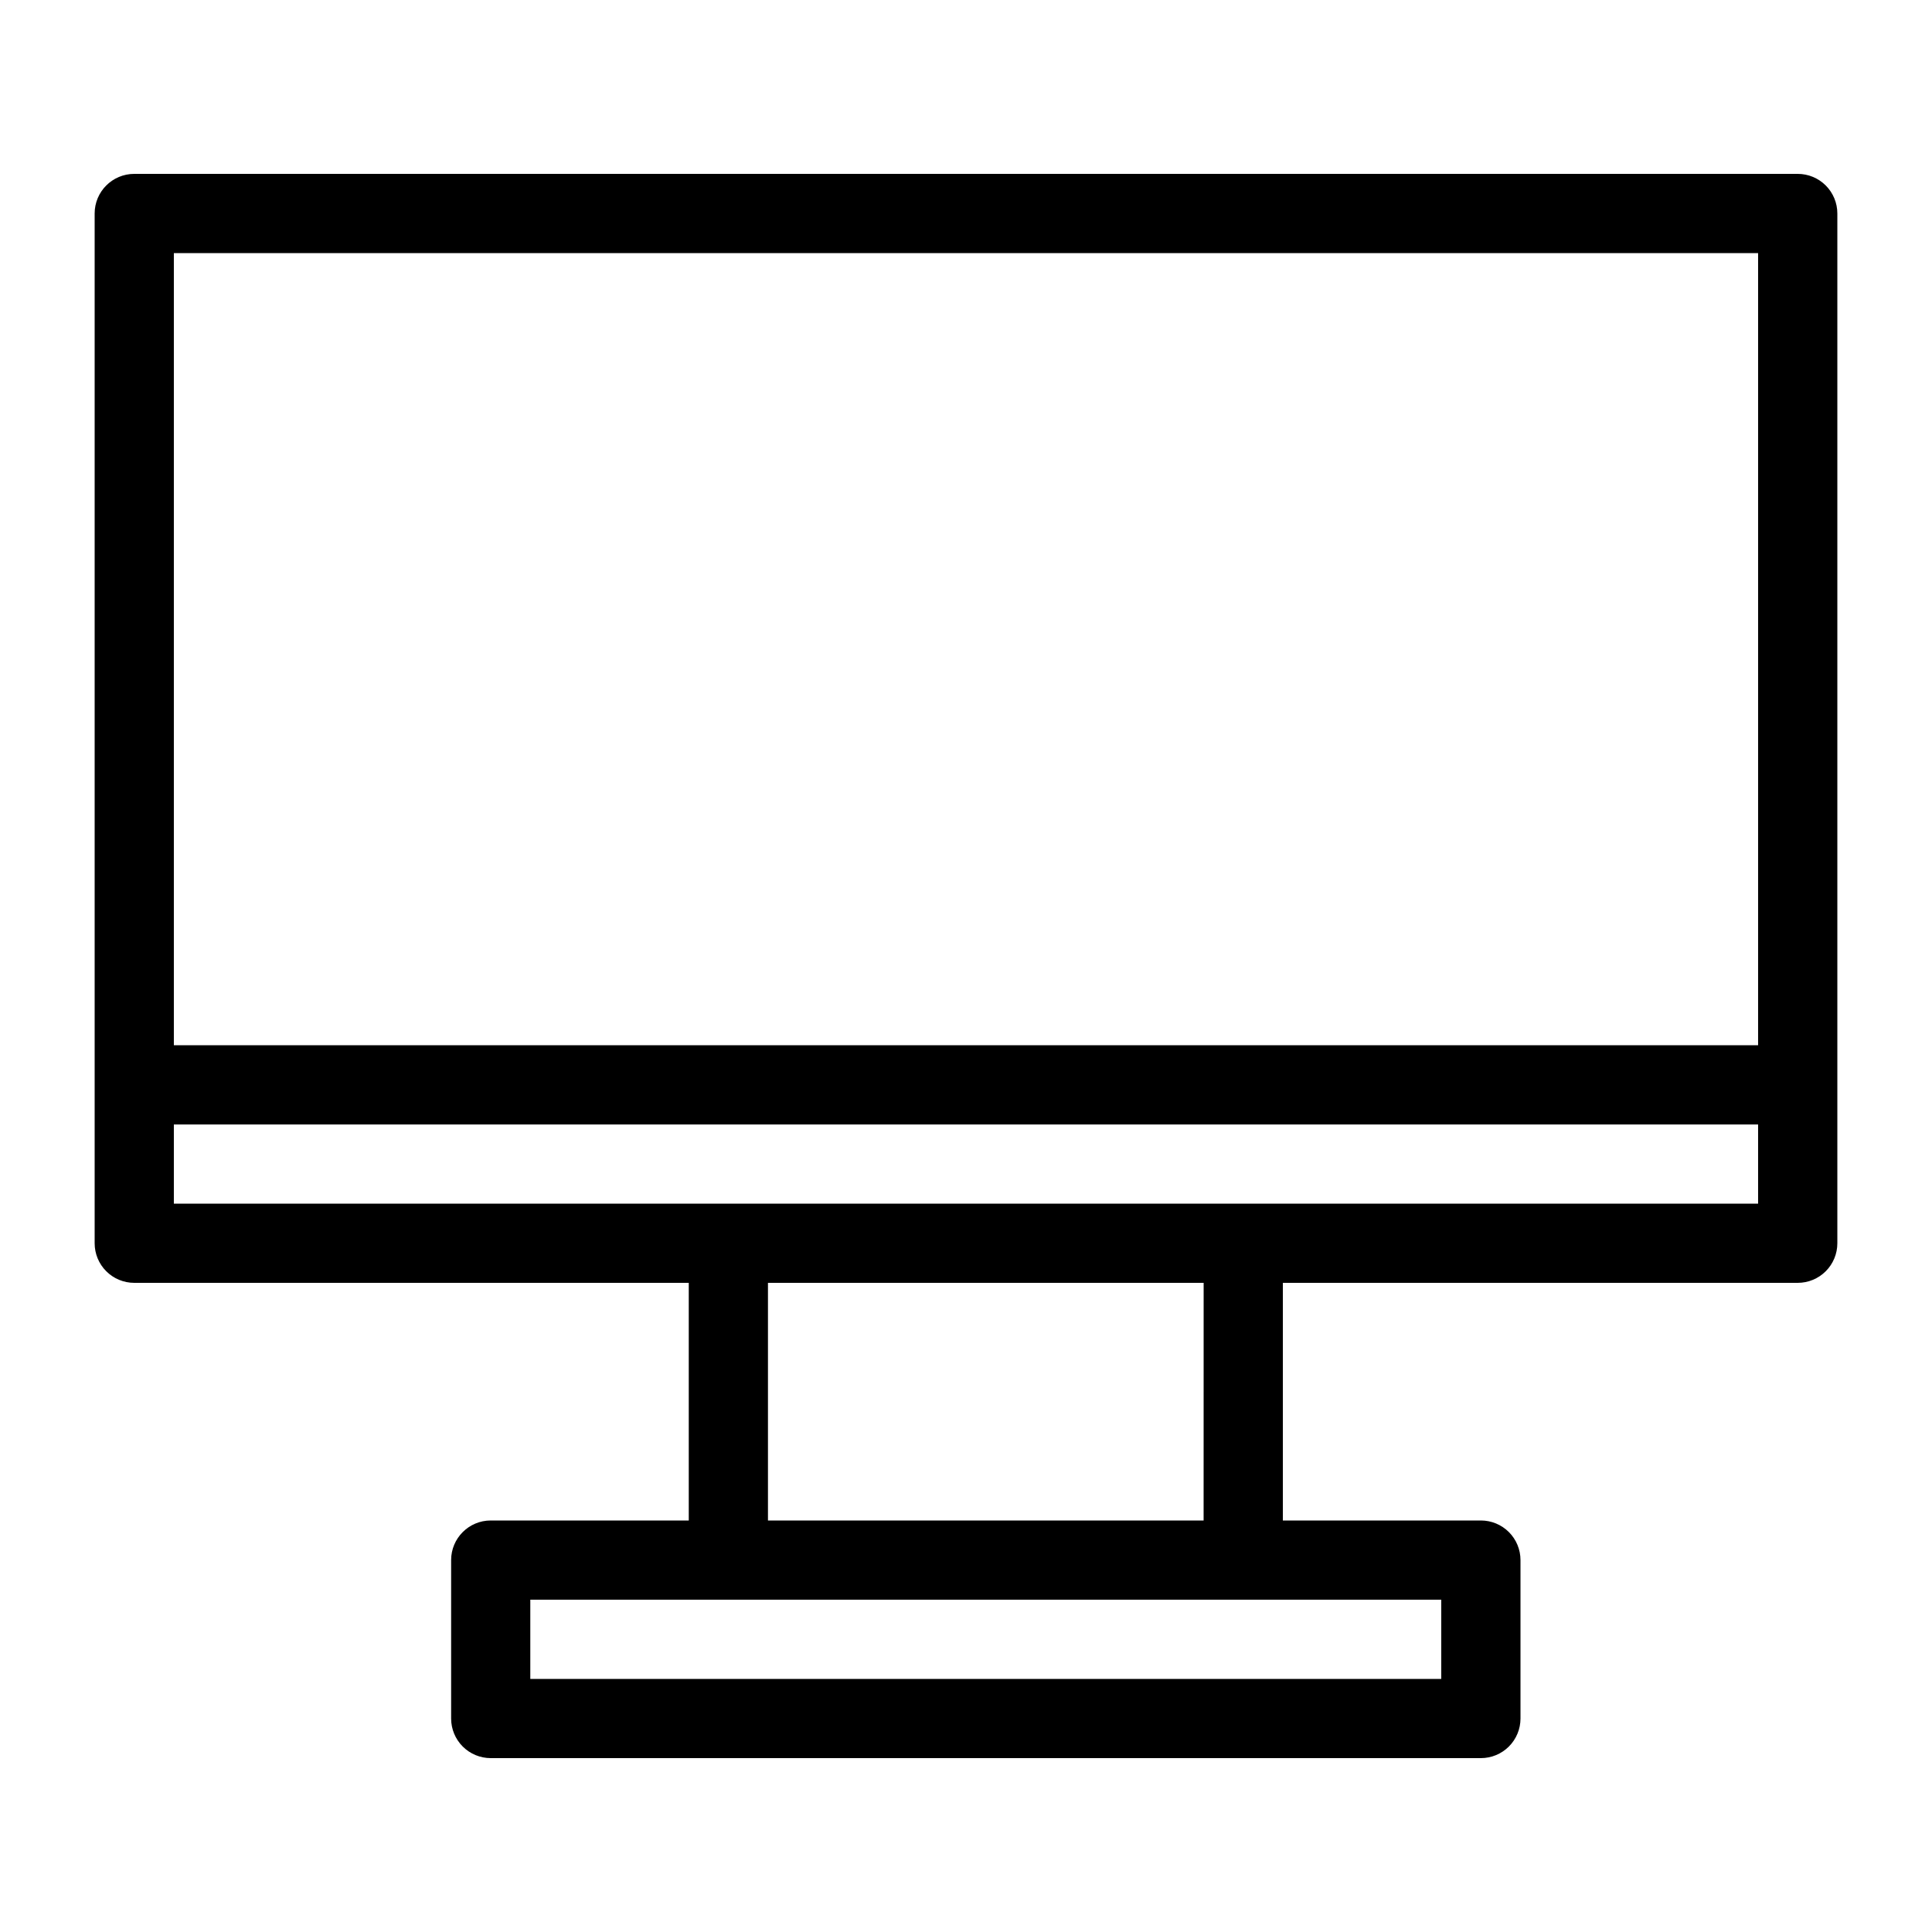 <?xml version="1.0" encoding="UTF-8"?>
<!-- Uploaded to: SVG Repo, www.svgrepo.com, Generator: SVG Repo Mixer Tools -->
<svg fill="#000000" width="800px" height="800px" version="1.1" viewBox="144 144 512 512" xmlns="http://www.w3.org/2000/svg">
 <path d="m620.41 190.08h-440.83c-5.797 0-10.496 4.699-10.496 10.496v272.9c0 2.781 1.105 5.453 3.074 7.418 1.969 1.969 4.637 3.074 7.422 3.074h146.95v62.977h-52.48c-5.797 0-10.496 4.699-10.496 10.496v41.984c0 2.785 1.105 5.453 3.074 7.422s4.637 3.074 7.422 3.074h262.4c2.785 0 5.453-1.105 7.422-3.074s3.074-4.637 3.074-7.422v-41.984c0-2.781-1.105-5.453-3.074-7.422s-4.637-3.074-7.422-3.074h-52.48v-62.977h136.45c2.785 0 5.453-1.105 7.422-3.074 1.969-1.965 3.074-4.637 3.074-7.418v-272.9c0-2.785-1.105-5.453-3.074-7.422s-4.637-3.074-7.422-3.074zm-10.496 20.992v209.92h-419.84v-209.92zm-83.969 377.86h-241.41v-20.992h241.41zm-62.977-41.984h-115.45v-62.977h115.46zm10.496-83.969-283.39 0.004v-20.992h419.84v20.992z"/>
</svg>
